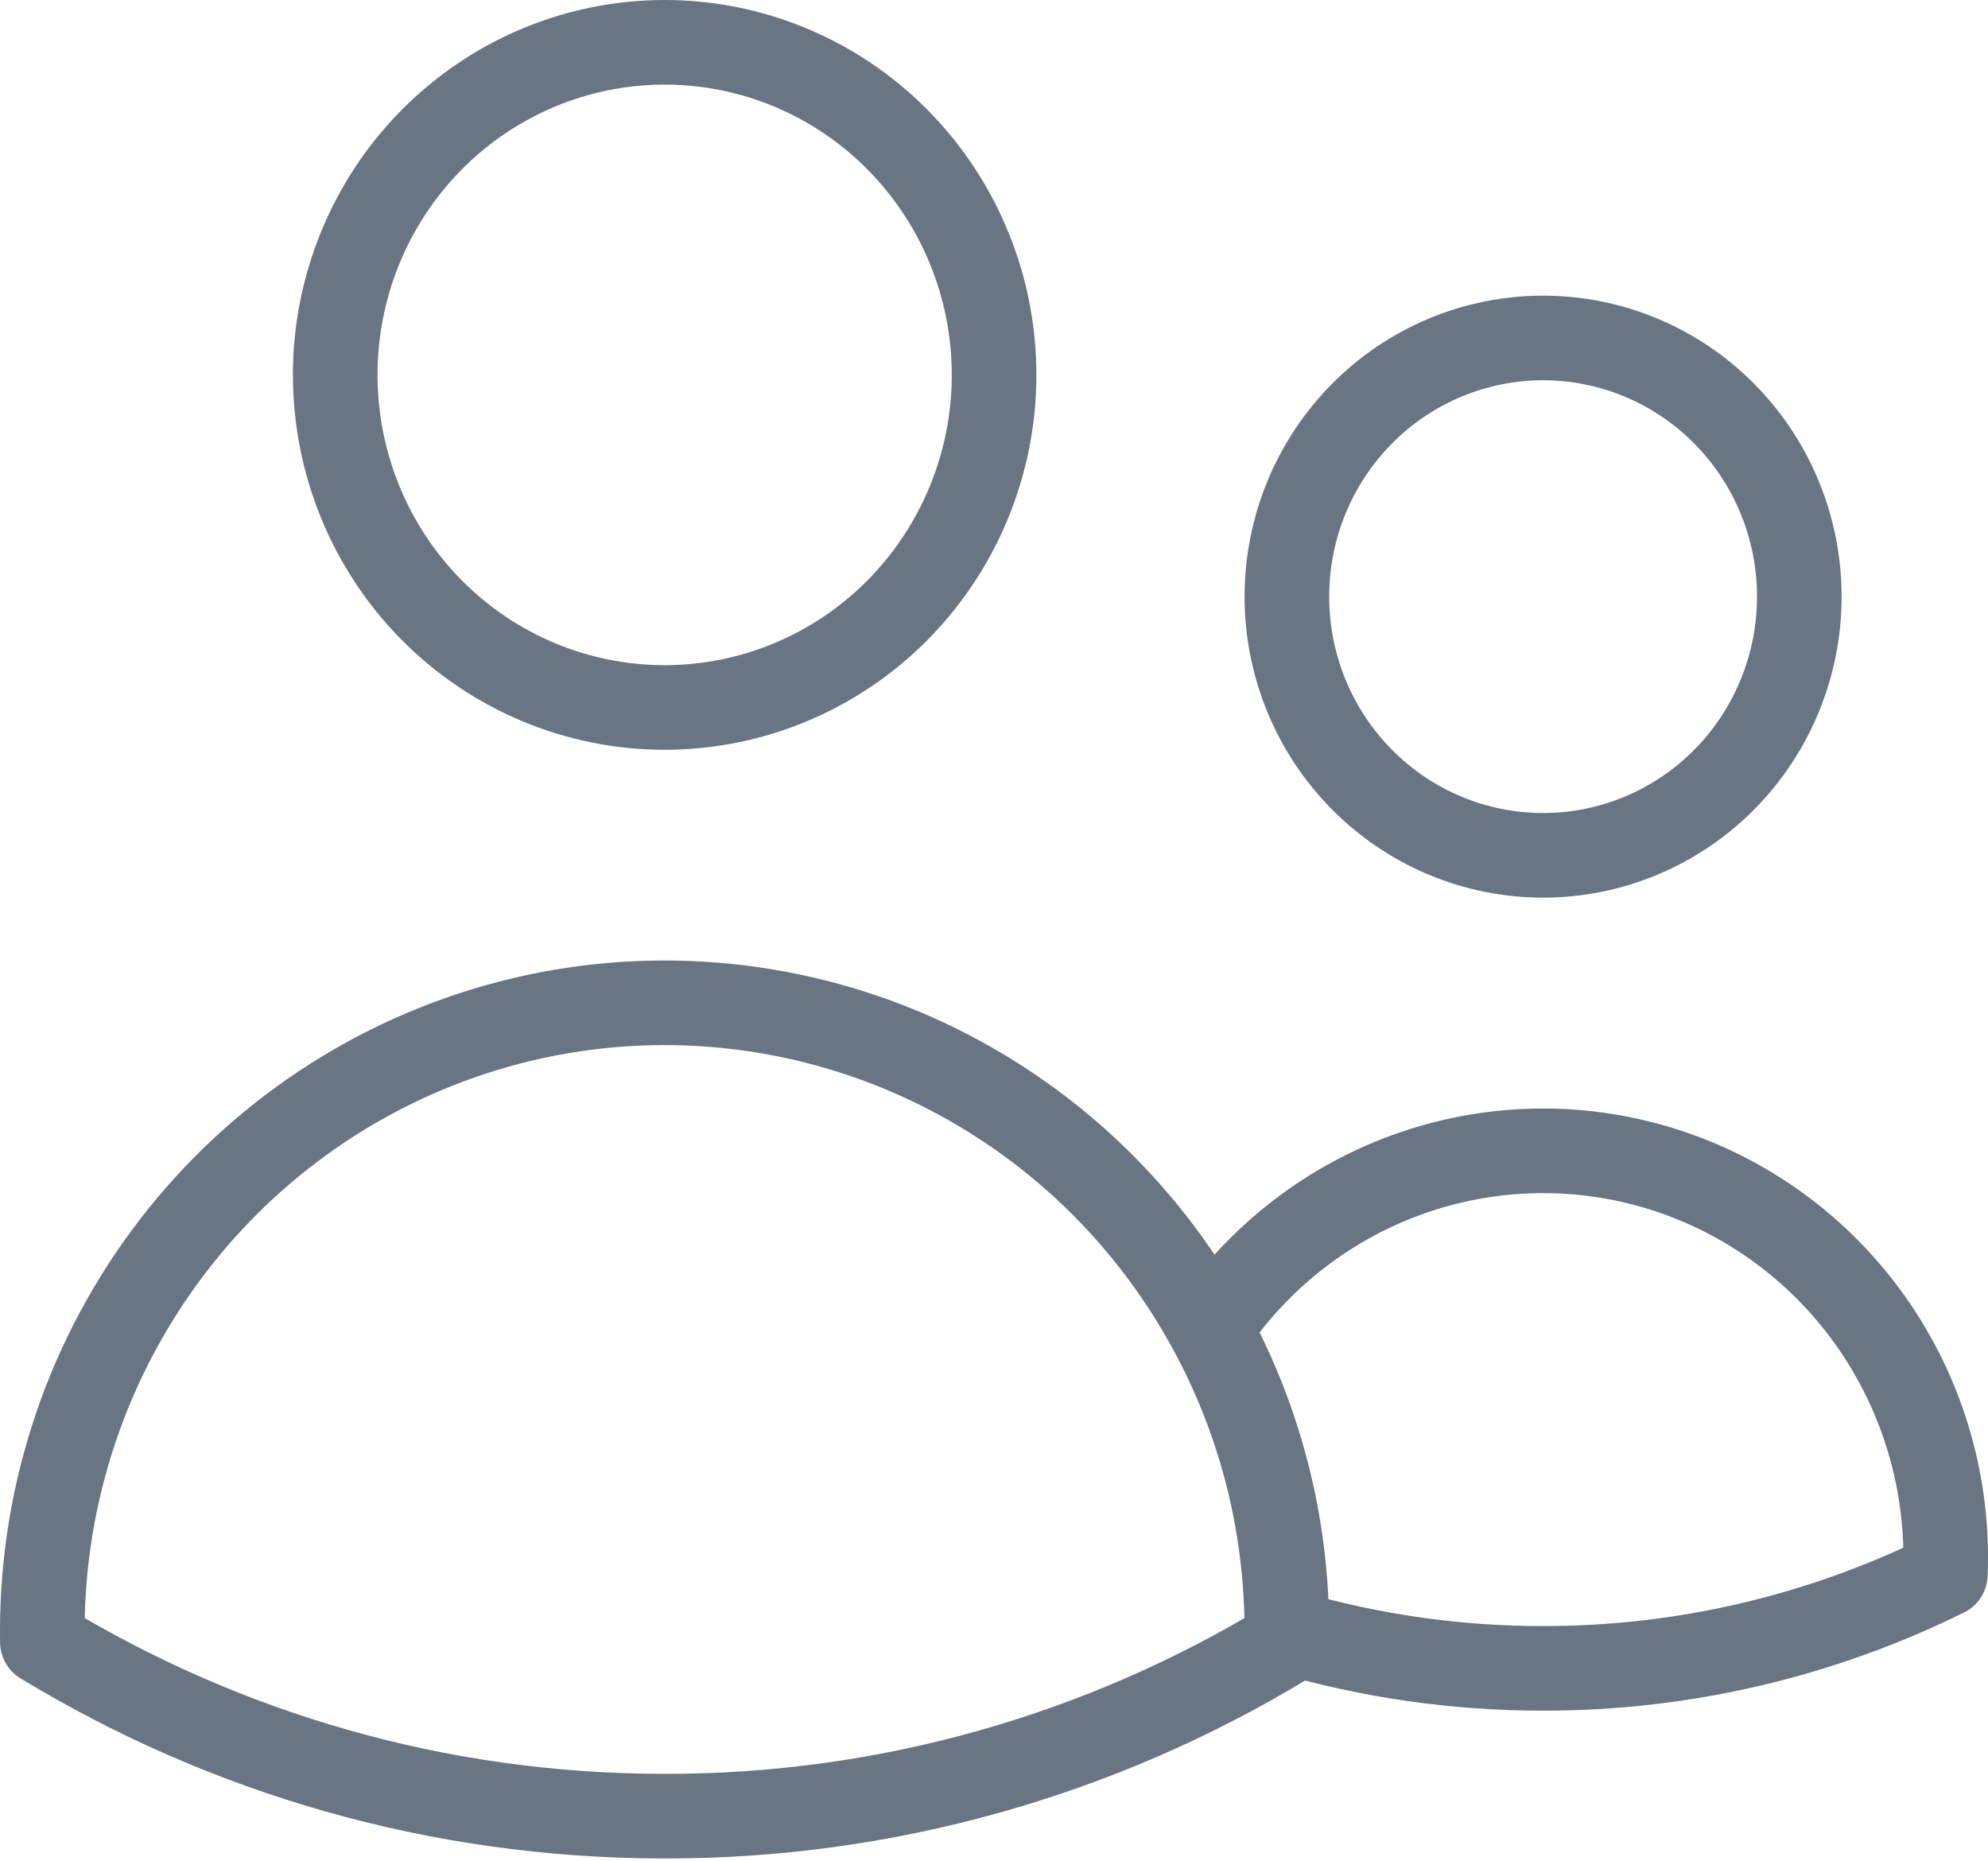 <svg width="47" height="44" viewBox="0 0 47 44" fill="none" xmlns="http://www.w3.org/2000/svg">
<path id="Vector" d="M30.424 38.571C32.393 39.148 34.432 39.44 36.482 39.438C39.778 39.442 43.031 38.684 45.992 37.22C46.079 35.132 45.49 33.072 44.313 31.352C43.137 29.633 41.437 28.347 39.472 27.691C37.507 27.034 35.383 27.042 33.422 27.714C31.462 28.385 29.772 29.684 28.608 31.412M30.424 38.571V38.564C30.424 35.971 29.764 33.532 28.608 31.412M30.424 38.571V38.818C25.983 41.518 20.895 42.941 15.711 42.932C10.332 42.932 5.299 41.429 1.002 38.818L1 38.564C0.998 35.266 2.084 32.062 4.085 29.456C6.087 26.85 8.891 24.991 12.055 24.171C15.219 23.351 18.563 23.618 21.56 24.929C24.557 26.24 27.037 28.521 28.608 31.412M23.502 8.862C23.502 10.947 22.681 12.947 21.22 14.422C19.76 15.896 17.779 16.724 15.713 16.724C13.648 16.724 11.667 15.896 10.206 14.422C8.746 12.947 7.925 10.947 7.925 8.862C7.925 6.777 8.746 4.777 10.206 3.303C11.667 1.828 13.648 1 15.713 1C17.779 1 19.76 1.828 21.22 3.303C22.681 4.777 23.502 6.777 23.502 8.862ZM42.539 14.104C42.539 15.726 41.901 17.281 40.765 18.428C39.629 19.575 38.088 20.219 36.482 20.219C34.875 20.219 33.334 19.575 32.199 18.428C31.062 17.281 30.424 15.726 30.424 14.104C30.424 12.482 31.062 10.927 32.199 9.78C33.334 8.633 34.875 7.989 36.482 7.989C38.088 7.989 39.629 8.633 40.765 9.78C41.901 10.927 42.539 12.482 42.539 14.104Z" stroke="#697582" stroke-width="2" stroke-linecap="round" stroke-linejoin="round"/>
</svg>
